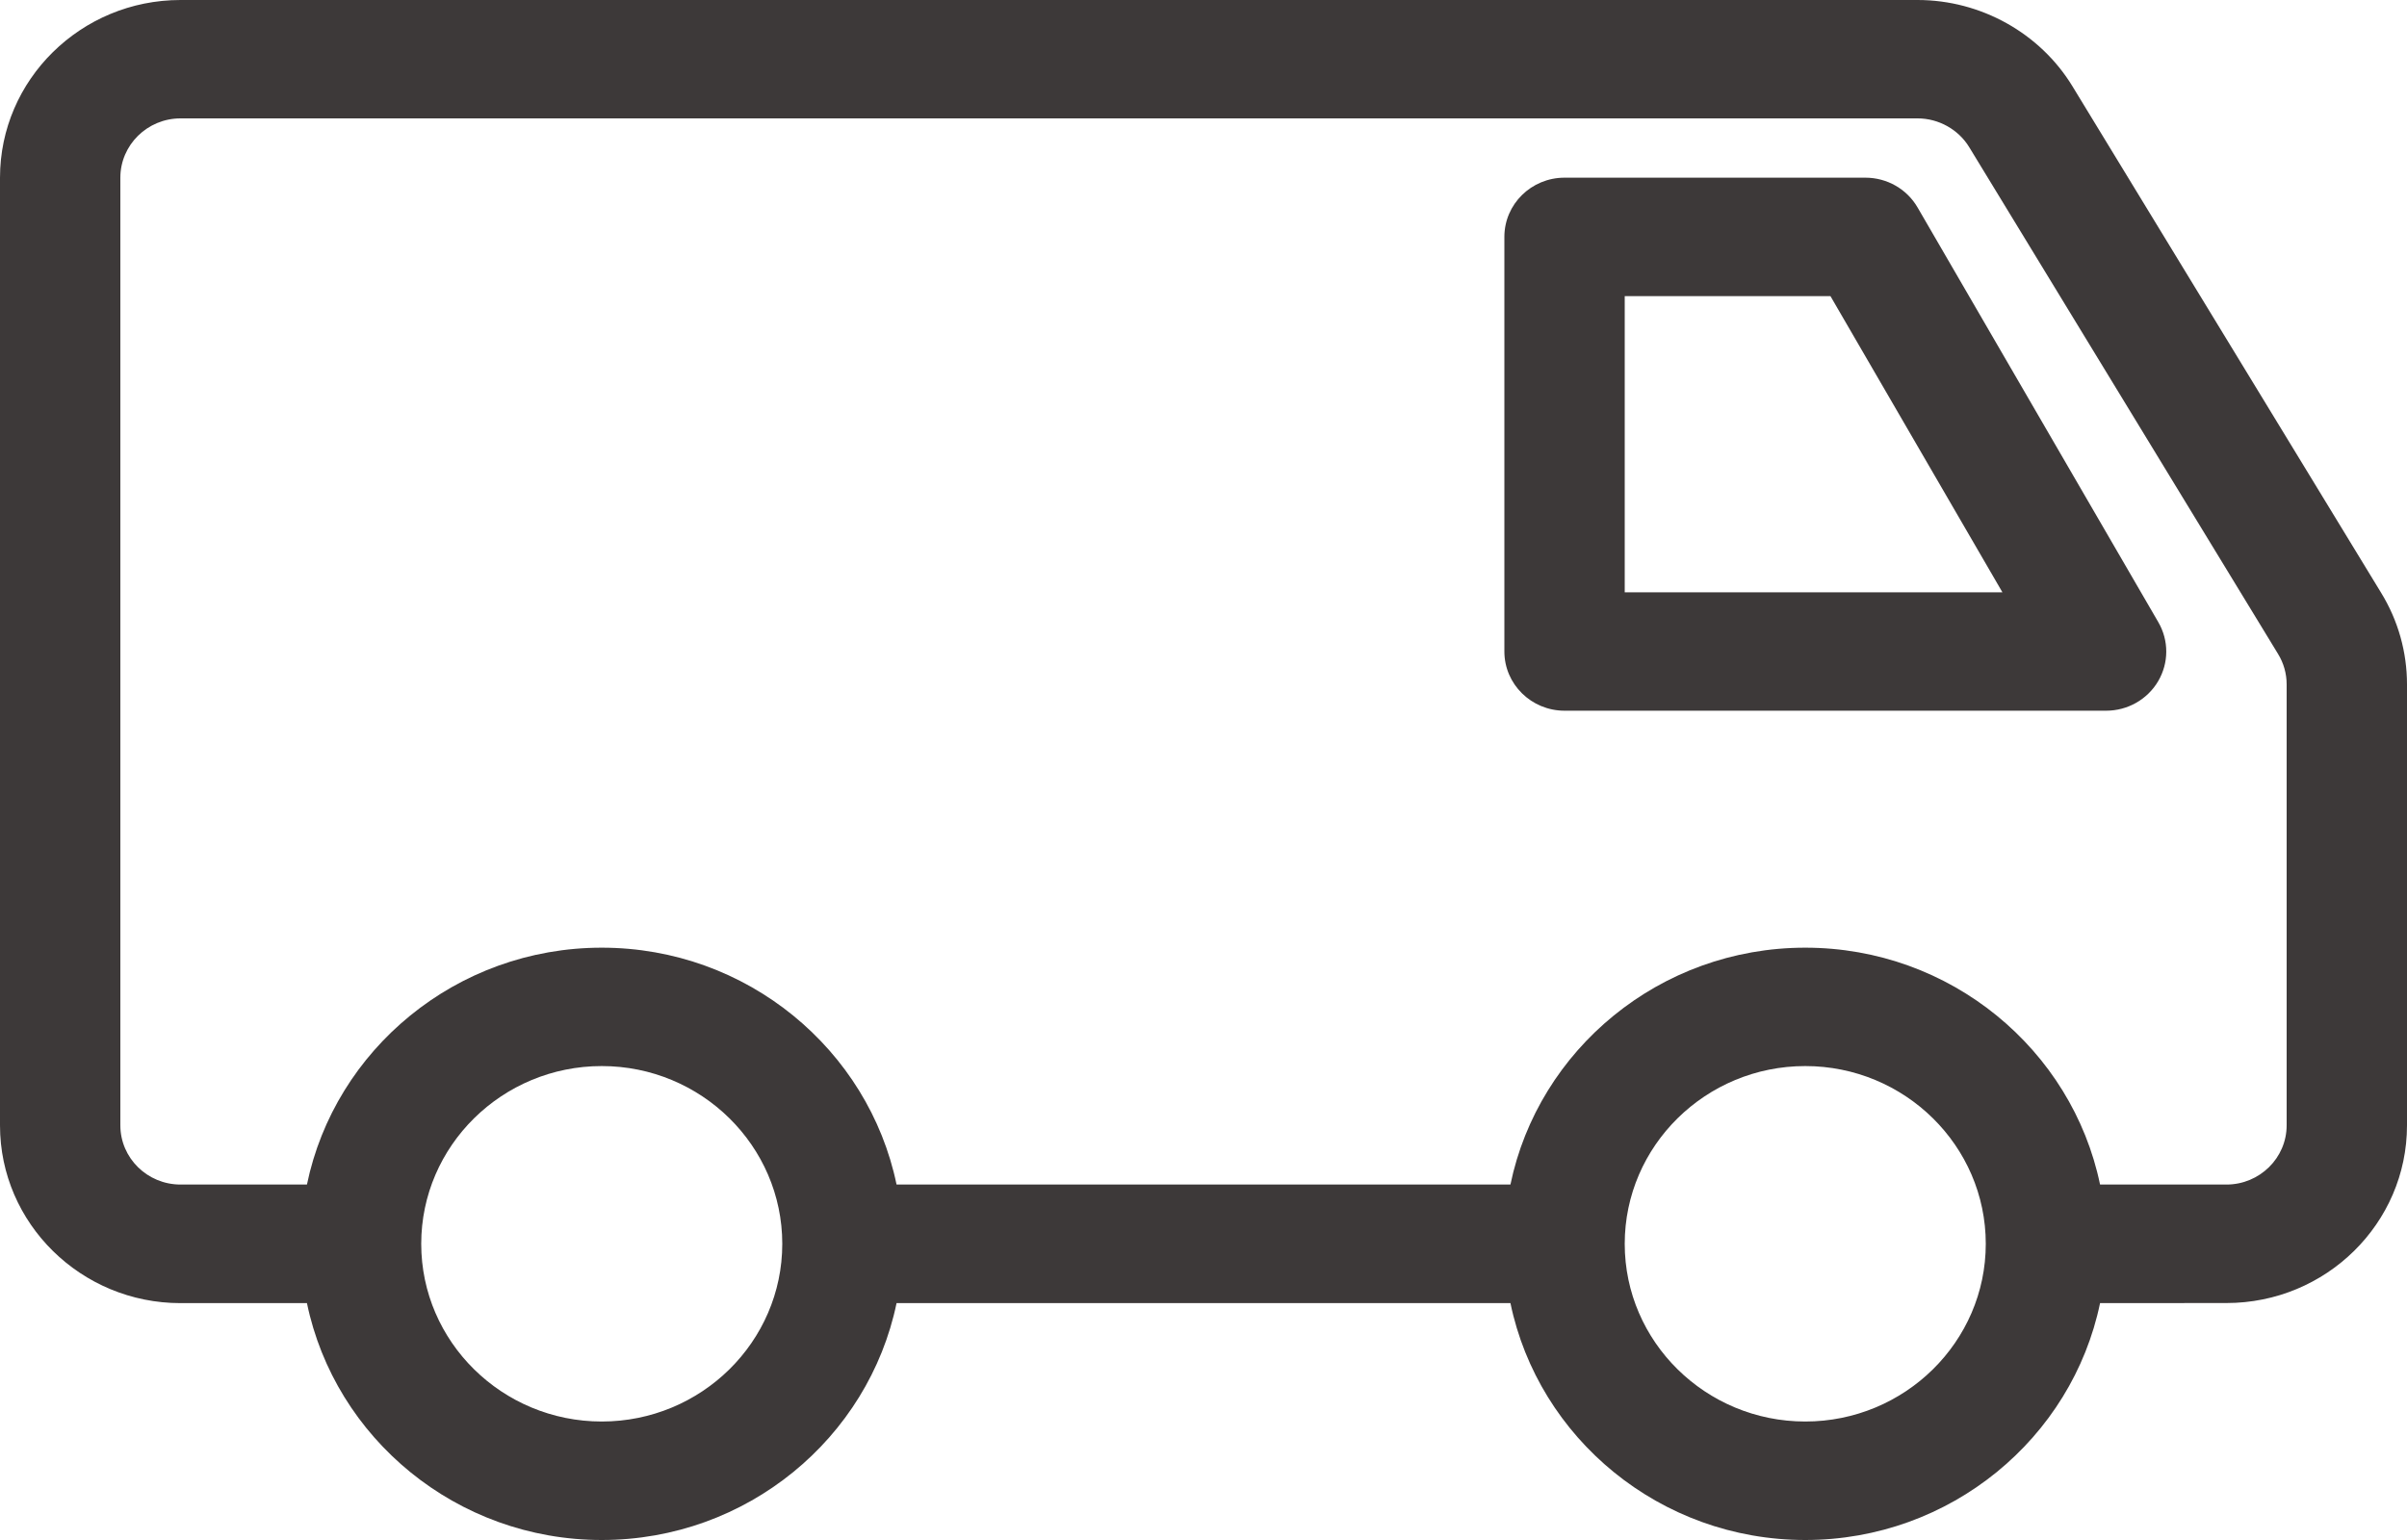 <svg width="25" height="16" viewBox="0 0 25 16" fill="none" xmlns="http://www.w3.org/2000/svg">
<path d="M24.732 6.16L21.525 0.896C21.188 0.343 20.572 0 19.917 0H1.875C0.841 0 0 0.828 0 1.846V11.693C0 12.71 0.841 13.539 1.875 13.539H3.188C3.479 14.941 4.741 16 6.25 16C7.759 16 9.021 14.941 9.312 13.539H15.688C15.979 14.941 17.241 16 18.75 16C20.259 16 21.521 14.941 21.812 13.539L23.125 13.538C24.159 13.538 25 12.71 25 11.692V7.11C25 6.776 24.908 6.447 24.732 6.16L24.732 6.16ZM6.25 14.769C5.216 14.769 4.375 13.94 4.375 12.923C4.375 11.905 5.216 11.076 6.25 11.076C7.284 11.076 8.125 11.905 8.125 12.923C8.125 13.94 7.284 14.769 6.25 14.769ZM18.75 14.769C17.716 14.769 16.875 13.94 16.875 12.923C16.875 11.905 17.716 11.076 18.75 11.076C19.784 11.076 20.625 11.905 20.625 12.923C20.625 13.94 19.784 14.769 18.75 14.769ZM23.75 11.692C23.75 12.031 23.469 12.307 23.125 12.307H21.812C21.521 10.905 20.259 9.846 18.75 9.846C17.24 9.846 15.978 10.905 15.688 12.307H9.312C9.021 10.905 7.759 9.846 6.25 9.846C4.74 9.846 3.478 10.905 3.188 12.307H1.875C1.53 12.307 1.25 12.031 1.25 11.692V1.846C1.25 1.507 1.53 1.23 1.875 1.23H19.917C20.135 1.23 20.341 1.345 20.453 1.529L23.66 6.793C23.719 6.889 23.75 6.998 23.75 7.11L23.75 11.692ZM19.917 2.156C19.806 1.964 19.599 1.846 19.375 1.846H16.25C15.905 1.846 15.625 2.121 15.625 2.461V6.769C15.625 7.108 15.905 7.384 16.25 7.384H21.875C22.097 7.384 22.303 7.268 22.415 7.078C22.527 6.888 22.528 6.655 22.417 6.464L19.917 2.156ZM16.875 6.154V3.077H19.012L20.798 6.154H16.875Z" fill="#3D3939"/>
</svg>
